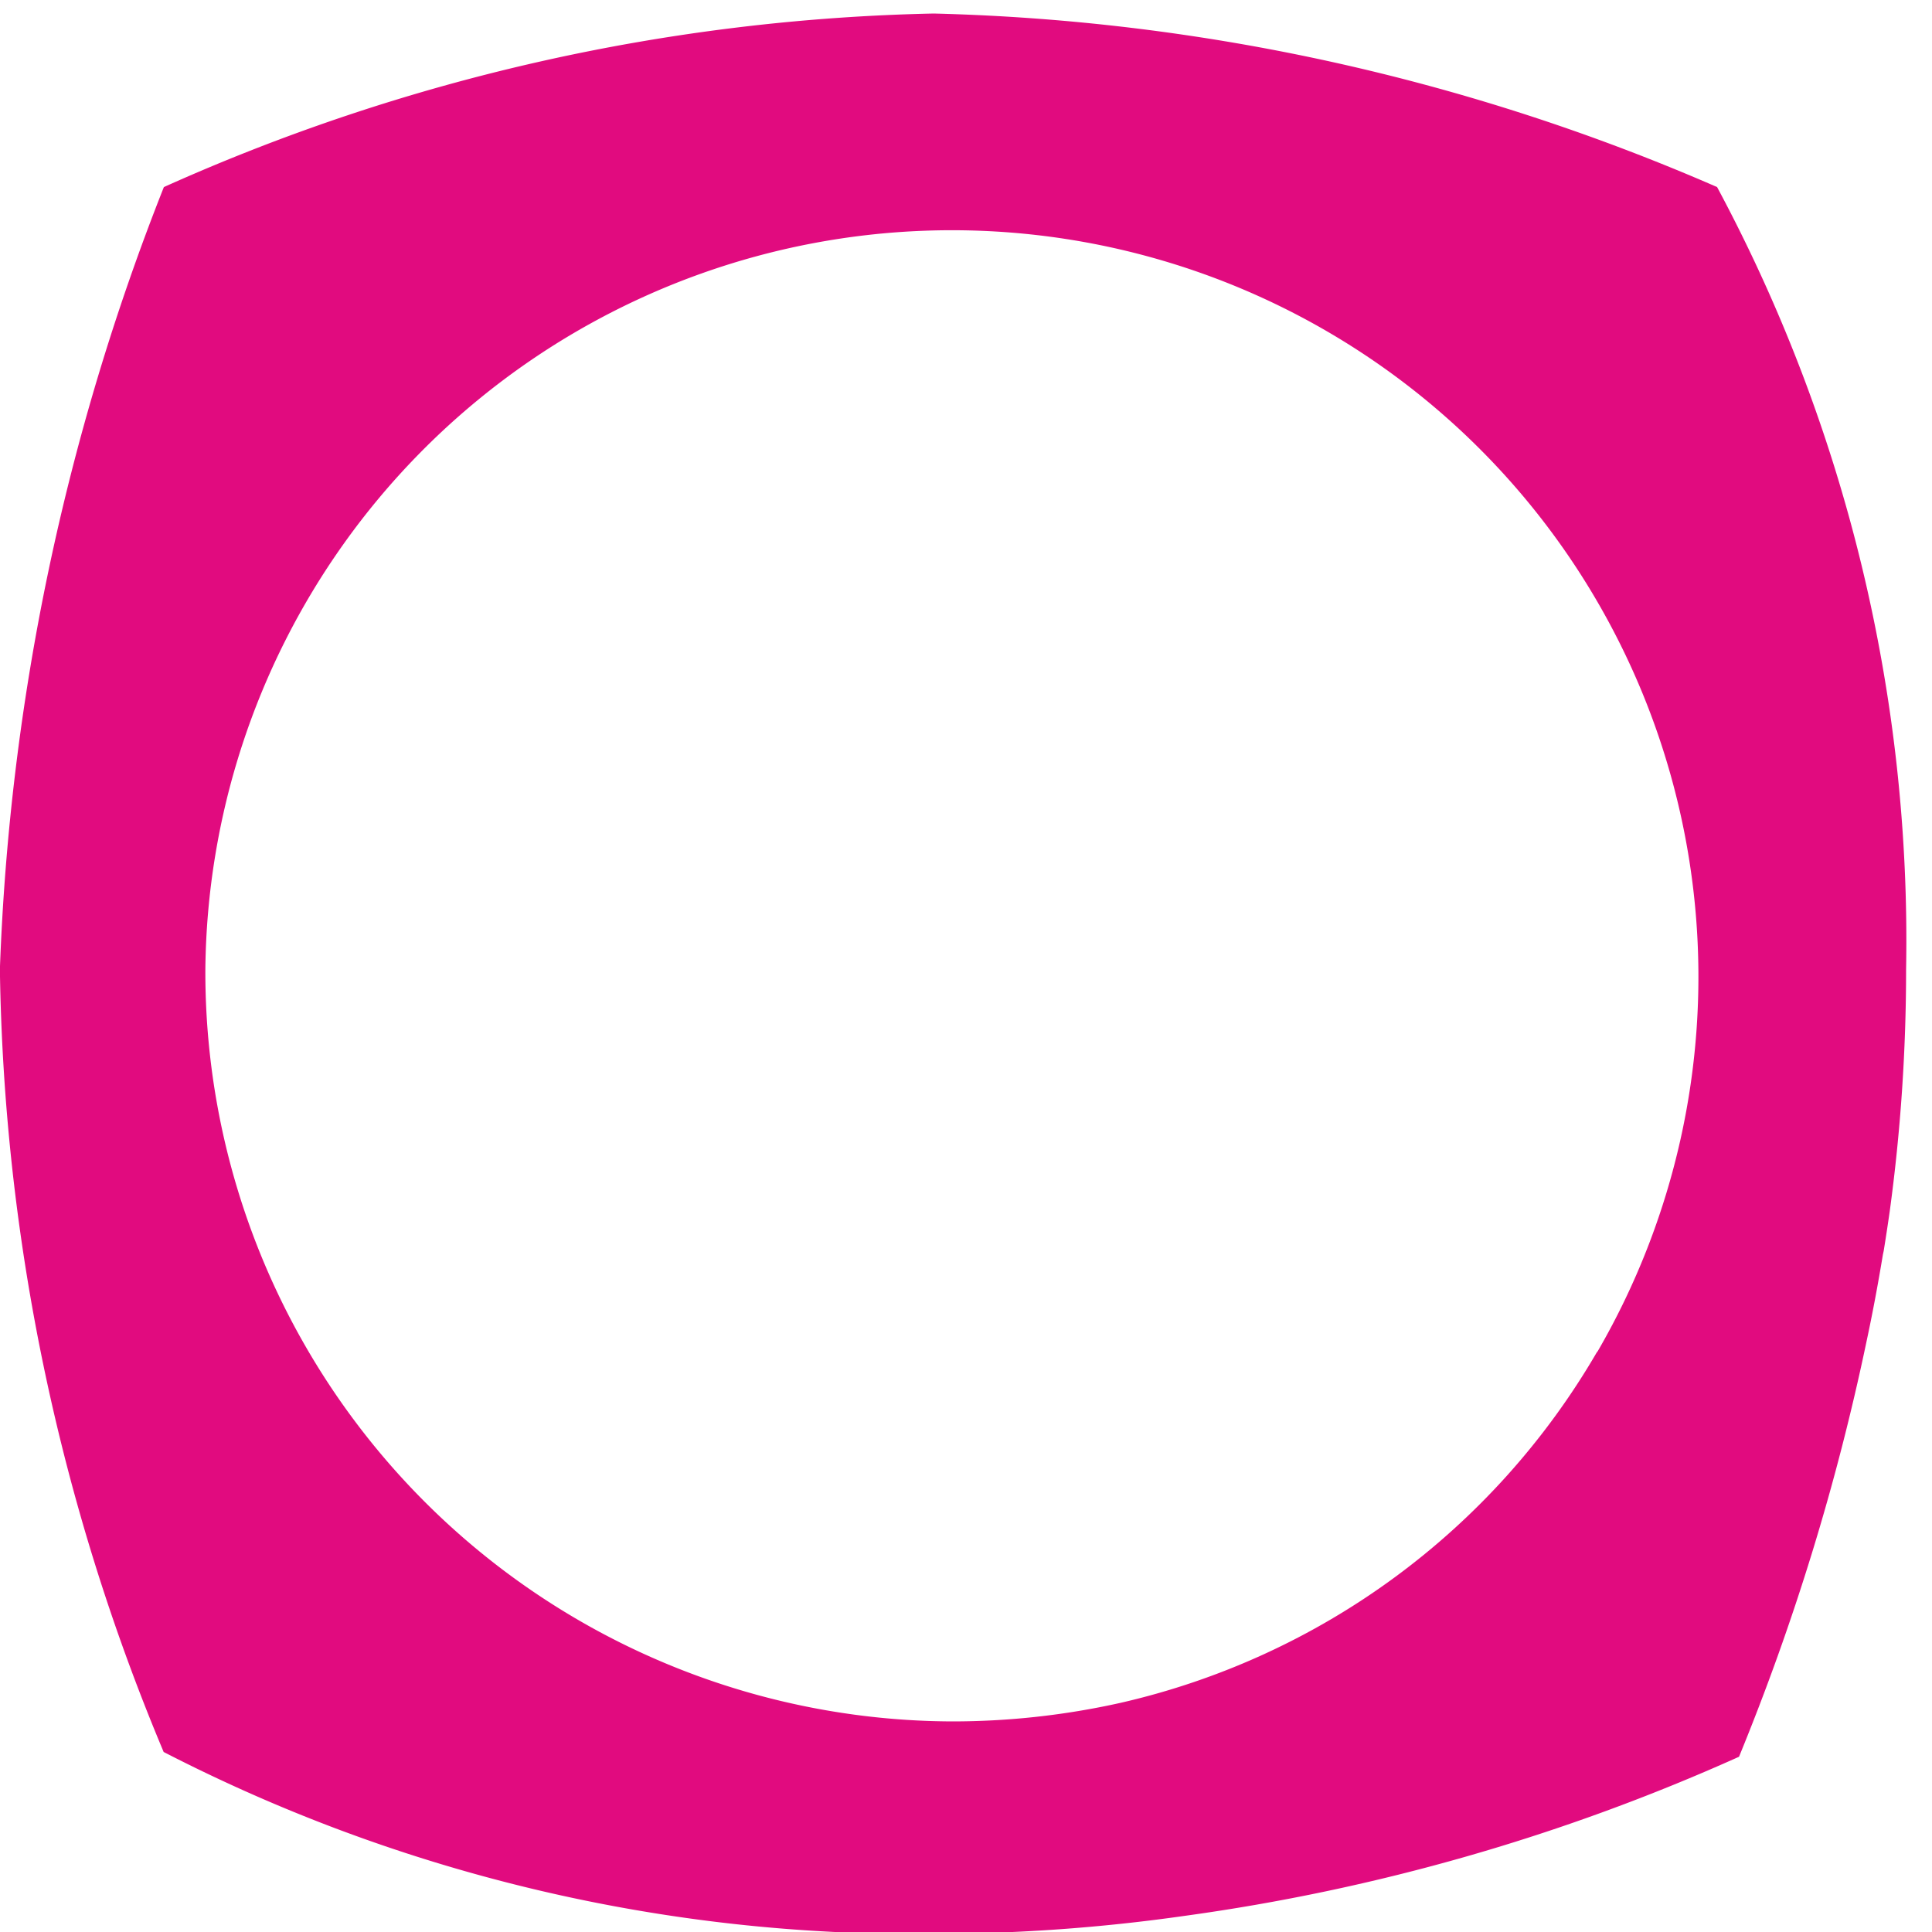 <svg xmlns="http://www.w3.org/2000/svg" width="17" height="17"><defs><clipPath id="a"><path data-name="Rectangle 2743" transform="translate(269.254 1269)" fill="#fff" d="M0 0h17v17H0z"/></clipPath></defs><g data-name="Mask Group 4326" transform="translate(-269.254 -1269)" clip-path="url(#a)"><path data-name="Path 7901" d="M271.061 1277.528a6.569 6.569 0 1112.252 3.361l-.01.013a6.532 6.532 0 01-4.191 3.082 6.8 6.8 0 01-1.482.163 6.594 6.594 0 01-6.569-6.619zm14.768 2.479q.028-.173.053-.348a15.739 15.739 0 00.144-2.128 14.028 14.028 0 00-1.663-6.885 18.392 18.392 0 00-6.893-1.527 17.424 17.424 0 00-6.774 1.527 20.694 20.694 0 00-1.443 6.884 18.451 18.451 0 001.441 6.886 14.428 14.428 0 006.774 1.6 15.7 15.7 0 002.21-.158 17.817 17.817 0 004.878-1.4 20.943 20.943 0 001.121-3.65q.079-.368.145-.769z" fill="#e10b7f"/></g></svg>